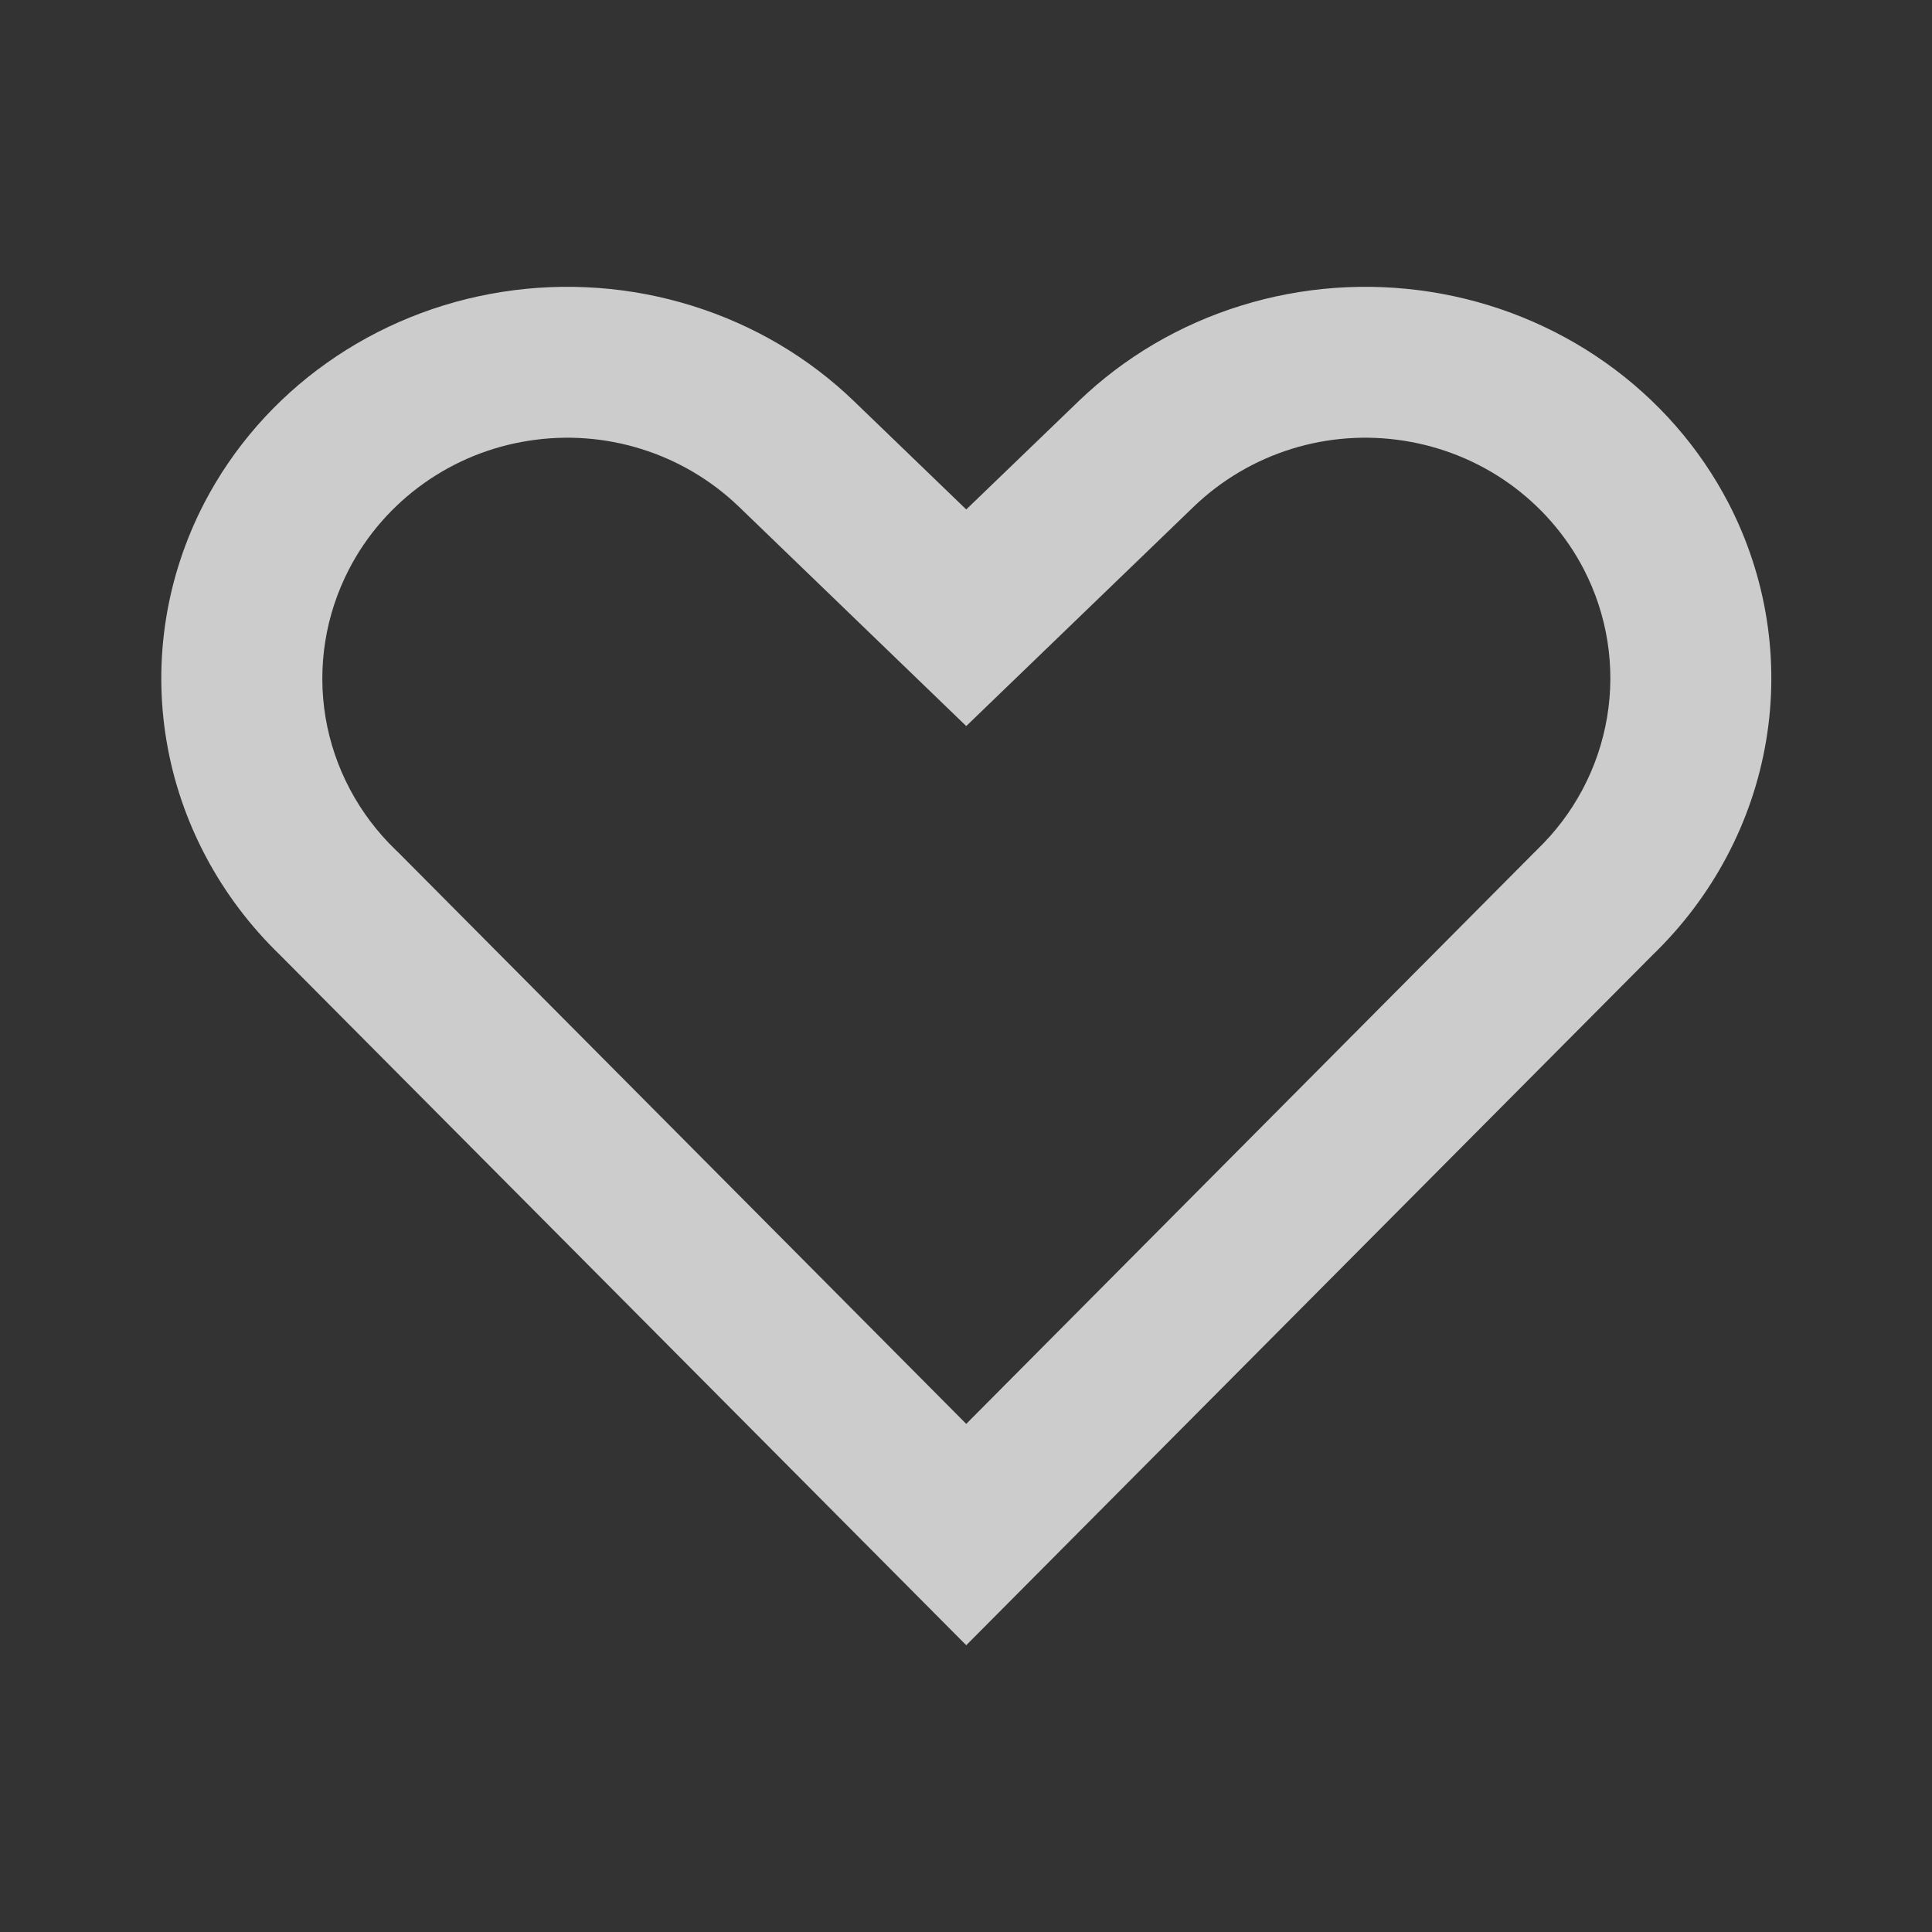 <svg width="16" height="16" viewBox="0 0 16 16" fill="none" xmlns="http://www.w3.org/2000/svg">
<rect x="0" y="0" width="16" height="16" fill="#333333" stroke="none"/>
<path fill-rule="evenodd" clip-rule="evenodd" d="M2.32 7.91L8.002 13.625L13.685 7.91C14.184 7.428 14.513 6.808 14.626 6.136C14.739 5.465 14.63 4.776 14.315 4.167C14.076 3.707 13.728 3.309 13.299 3.005C12.87 2.701 12.372 2.499 11.846 2.417C11.32 2.335 10.781 2.374 10.275 2.532C9.769 2.689 9.309 2.96 8.932 3.323C8.932 3.323 8.931 3.324 8.93 3.325L8.002 4.219L7.075 3.325C7.074 3.324 7.073 3.323 7.073 3.323C6.697 2.96 6.237 2.689 5.731 2.532C5.224 2.374 4.685 2.335 4.16 2.417C3.634 2.499 3.136 2.701 2.707 3.005C2.278 3.309 1.93 3.707 1.691 4.167C1.376 4.775 1.266 5.464 1.379 6.136C1.492 6.808 1.821 7.428 2.32 7.91ZM9.886 4.196L8.002 6.013L6.119 4.196C5.889 3.975 5.612 3.812 5.31 3.718C5.009 3.624 4.69 3.601 4.379 3.65C4.068 3.698 3.77 3.818 3.511 4.002C3.252 4.186 3.038 4.429 2.891 4.713C2.695 5.091 2.626 5.521 2.696 5.942C2.767 6.362 2.972 6.745 3.276 7.038C3.283 7.045 3.289 7.051 3.296 7.057L8.002 11.792L12.709 7.057C12.716 7.051 12.722 7.045 12.728 7.038C13.033 6.745 13.238 6.362 13.309 5.941C13.38 5.521 13.311 5.091 13.116 4.714C12.968 4.429 12.754 4.186 12.495 4.002C12.236 3.818 11.938 3.699 11.627 3.65C11.315 3.601 10.996 3.624 10.695 3.718C10.393 3.812 10.116 3.975 9.886 4.196C9.886 4.196 9.886 4.196 9.886 4.196Z" fill="white" fill-opacity="0.75"/>
</svg>